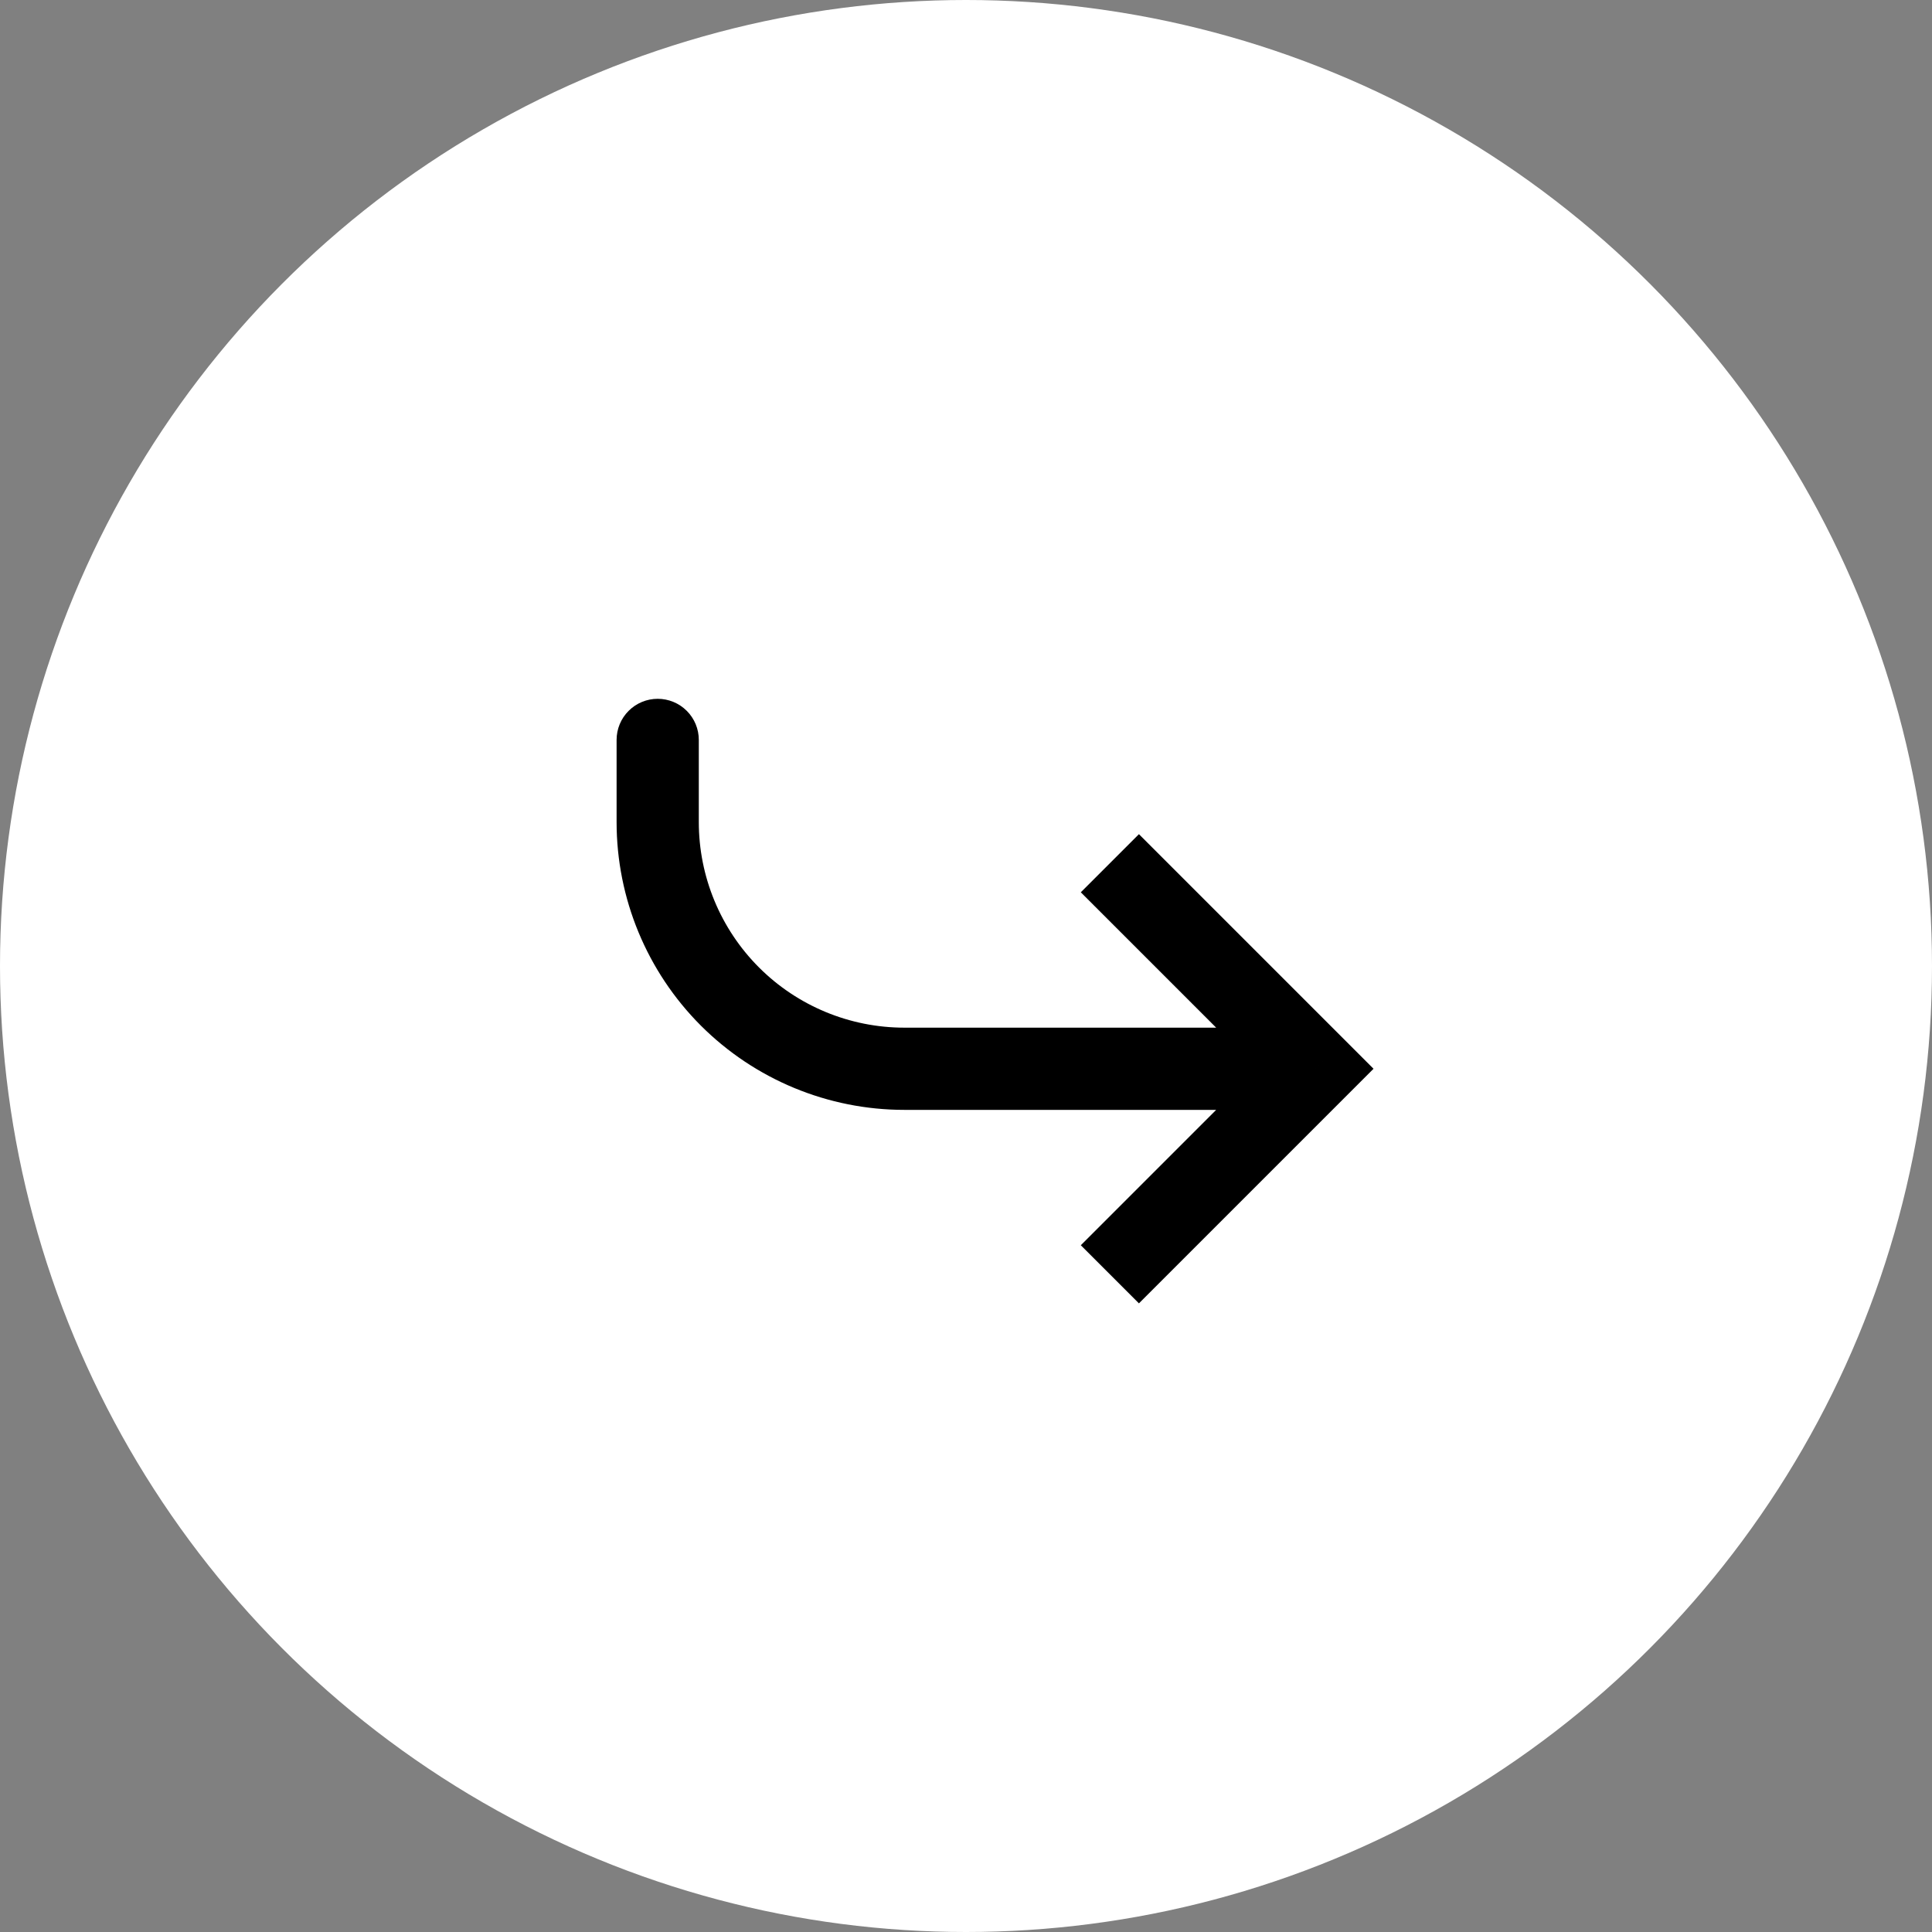 <?xml version="1.0" encoding="UTF-8"?> <svg xmlns="http://www.w3.org/2000/svg" width="47" height="47" viewBox="0 0 47 47" fill="none"><rect x="0" y="0" width="47" height="47" fill="#808080" stroke="none"/><circle cx="23.5" cy="23.5" r="23.5" fill="white"></circle><path d="M32 26L32.707 25.293L33.414 26L32.707 26.707L32 26ZM15 18C15 17.735 15.105 17.48 15.293 17.293C15.48 17.105 15.735 17 16 17C16.265 17 16.52 17.105 16.707 17.293C16.895 17.48 17 17.735 17 18L15 18ZM27.707 20.293L32.707 25.293L31.293 26.707L26.293 21.707L27.707 20.293ZM32.707 26.707L27.707 31.707L26.293 30.293L31.293 25.293L32.707 26.707ZM32 27L22 27L22 25L32 25L32 27ZM15 20L15 18L17 18L17 20L15 20ZM22 27C20.143 27 18.363 26.262 17.05 24.95C15.738 23.637 15 21.857 15 20L17 20C17 21.326 17.527 22.598 18.465 23.536C19.402 24.473 20.674 25 22 25L22 27Z" fill="black"></path></svg> 
